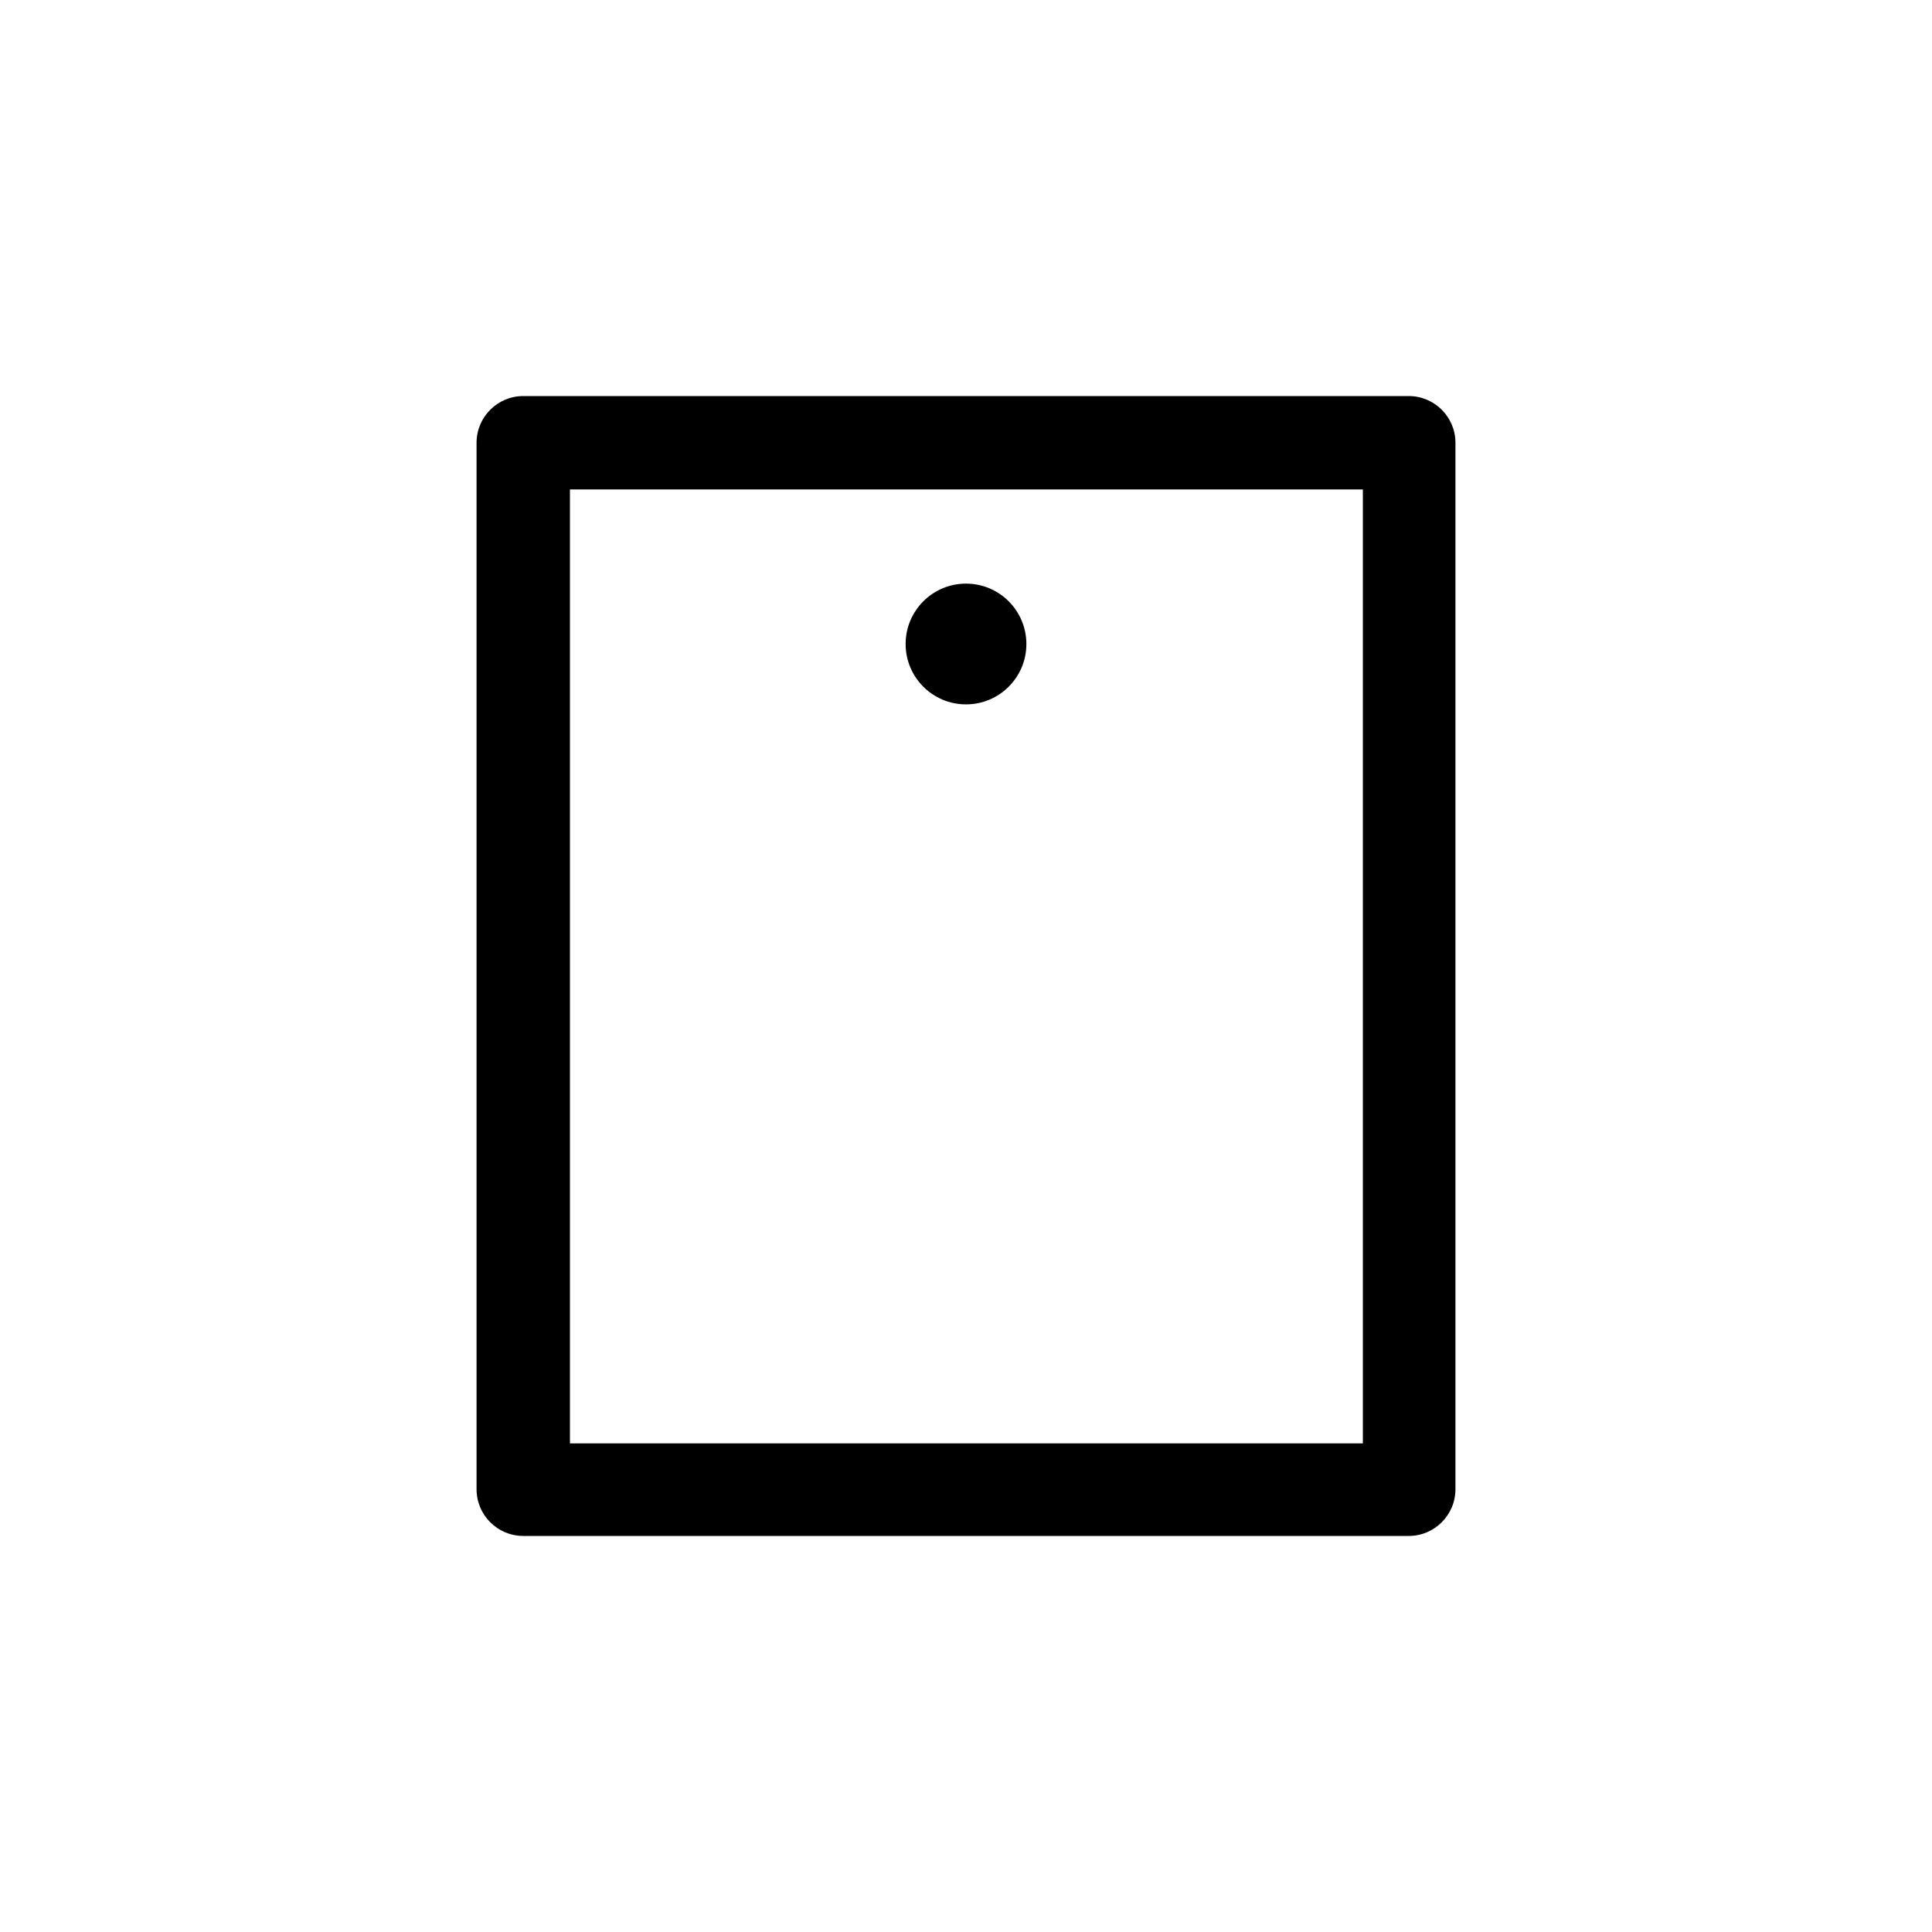 <?xml version="1.0" encoding="UTF-8"?><svg id="b" xmlns="http://www.w3.org/2000/svg" viewBox="0 0 24 24"><defs><style>.e{fill:none;}</style></defs><g id="c"><g id="d"><path d="m17.5,19.08H6.5c-.32,0-.58-.26-.58-.58V5.5c0-.32.26-.58.58-.58h11c.32,0,.58.26.58.58v13c0,.32-.26.58-.58.58Zm-10.42-1.15h9.85V6.08H7.08v11.85Z"/></g><rect class="e" width="24" height="24"/><circle cx="12" cy="8" r=".75"/></g></svg>